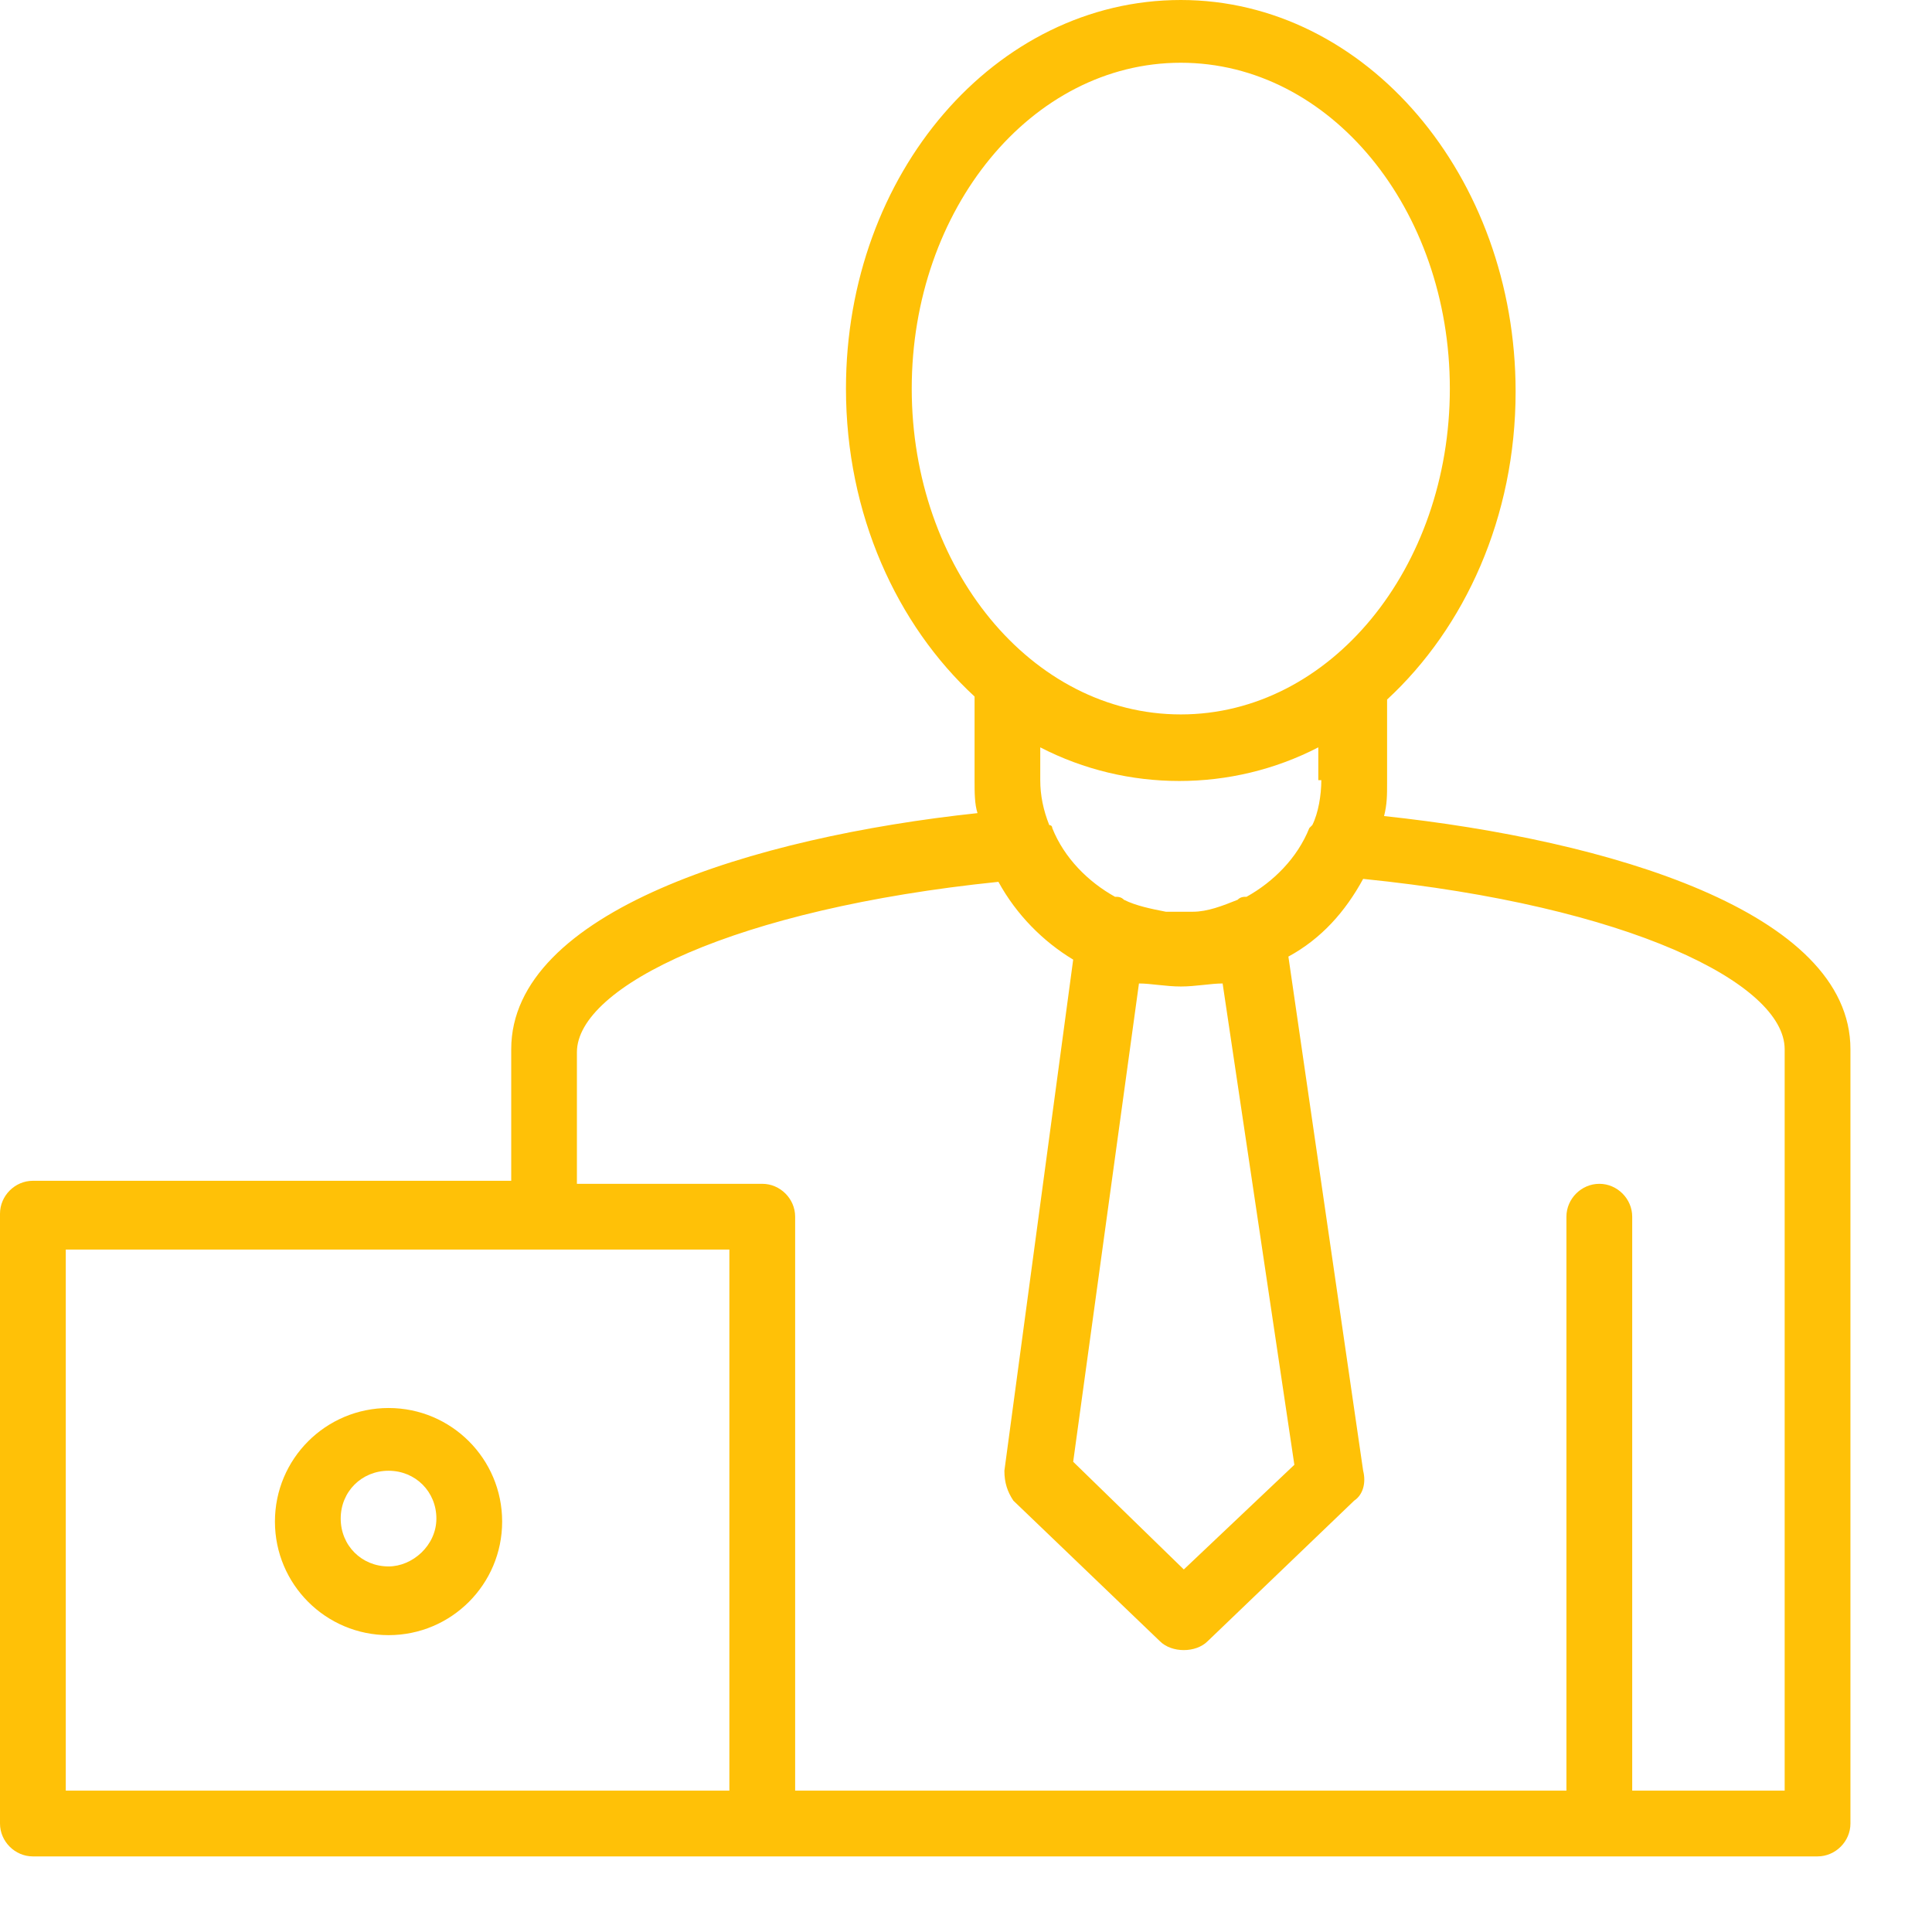 <svg width="23" height="23" viewBox="0 0 23 23" fill="none" xmlns="http://www.w3.org/2000/svg">
<path d="M16.477 9.715C16.513 9.573 16.513 9.466 16.513 9.324V8.328C17.438 7.473 18.043 6.157 18.043 4.662C18.043 2.1 16.264 0 14.057 0C11.851 0 10.071 2.064 10.071 4.626C10.071 6.121 10.676 7.438 11.602 8.292V9.288C11.602 9.431 11.602 9.573 11.637 9.68C8.968 9.965 6.086 10.854 6.086 12.491V14.057H0.391C0.178 14.057 0 14.235 0 14.449V21.709C0 21.922 0.178 22.1 0.391 22.1H6.477H9.075H19.04H21.637C21.851 22.1 22.029 21.922 22.029 21.709V12.491C22.029 10.854 19.146 10 16.477 9.715ZM15.73 9.288C15.73 9.466 15.694 9.68 15.623 9.822L15.587 9.858C15.445 10.214 15.16 10.498 14.84 10.676C14.805 10.676 14.769 10.676 14.733 10.712C14.555 10.783 14.377 10.854 14.2 10.854C14.164 10.854 14.093 10.854 14.057 10.854C13.986 10.854 13.95 10.854 13.879 10.854C13.701 10.819 13.523 10.783 13.381 10.712C13.345 10.676 13.31 10.676 13.274 10.676C12.954 10.498 12.669 10.214 12.527 9.858C12.527 9.822 12.491 9.822 12.491 9.822C12.42 9.644 12.384 9.466 12.384 9.288V8.897C13.417 9.431 14.662 9.431 15.694 8.897V9.288H15.73ZM14.057 11.744C14.235 11.744 14.413 11.708 14.555 11.708L15.409 17.438L14.093 18.684L12.776 17.402L13.559 11.708C13.701 11.708 13.879 11.744 14.057 11.744ZM10.854 4.626C10.854 2.491 12.278 0.747 14.057 0.747C15.837 0.747 17.26 2.491 17.26 4.626C17.26 6.762 15.837 8.505 14.057 8.505C12.278 8.505 10.854 6.762 10.854 4.626ZM0.783 21.317V14.876H8.683V21.317H6.477H0.783ZM21.246 21.317H19.431V14.484C19.431 14.271 19.253 14.093 19.04 14.093C18.826 14.093 18.648 14.271 18.648 14.484V21.317H9.466V14.484C9.466 14.271 9.288 14.093 9.075 14.093H6.868V12.527C6.868 11.744 8.755 10.819 11.886 10.498C12.1 10.89 12.42 11.21 12.776 11.424L11.957 17.509C11.957 17.651 11.993 17.758 12.064 17.865L13.808 19.538C13.879 19.609 13.986 19.644 14.093 19.644C14.2 19.644 14.306 19.609 14.377 19.538L16.121 17.865C16.228 17.794 16.264 17.651 16.228 17.509L15.338 11.388C15.73 11.175 16.015 10.854 16.228 10.463C19.395 10.783 21.246 11.708 21.246 12.491V21.317Z" fill="#FFC107"/>
<path d="M4.626 16.762C3.878 16.762 3.273 17.367 3.273 18.114C3.273 18.861 3.878 19.466 4.626 19.466C5.373 19.466 5.978 18.861 5.978 18.114C5.978 17.367 5.373 16.762 4.626 16.762ZM4.626 18.648C4.305 18.648 4.056 18.399 4.056 18.078C4.056 17.758 4.305 17.509 4.626 17.509C4.946 17.509 5.195 17.758 5.195 18.078C5.195 18.399 4.91 18.648 4.626 18.648Z" fill="#FFC107"/>
</svg>
